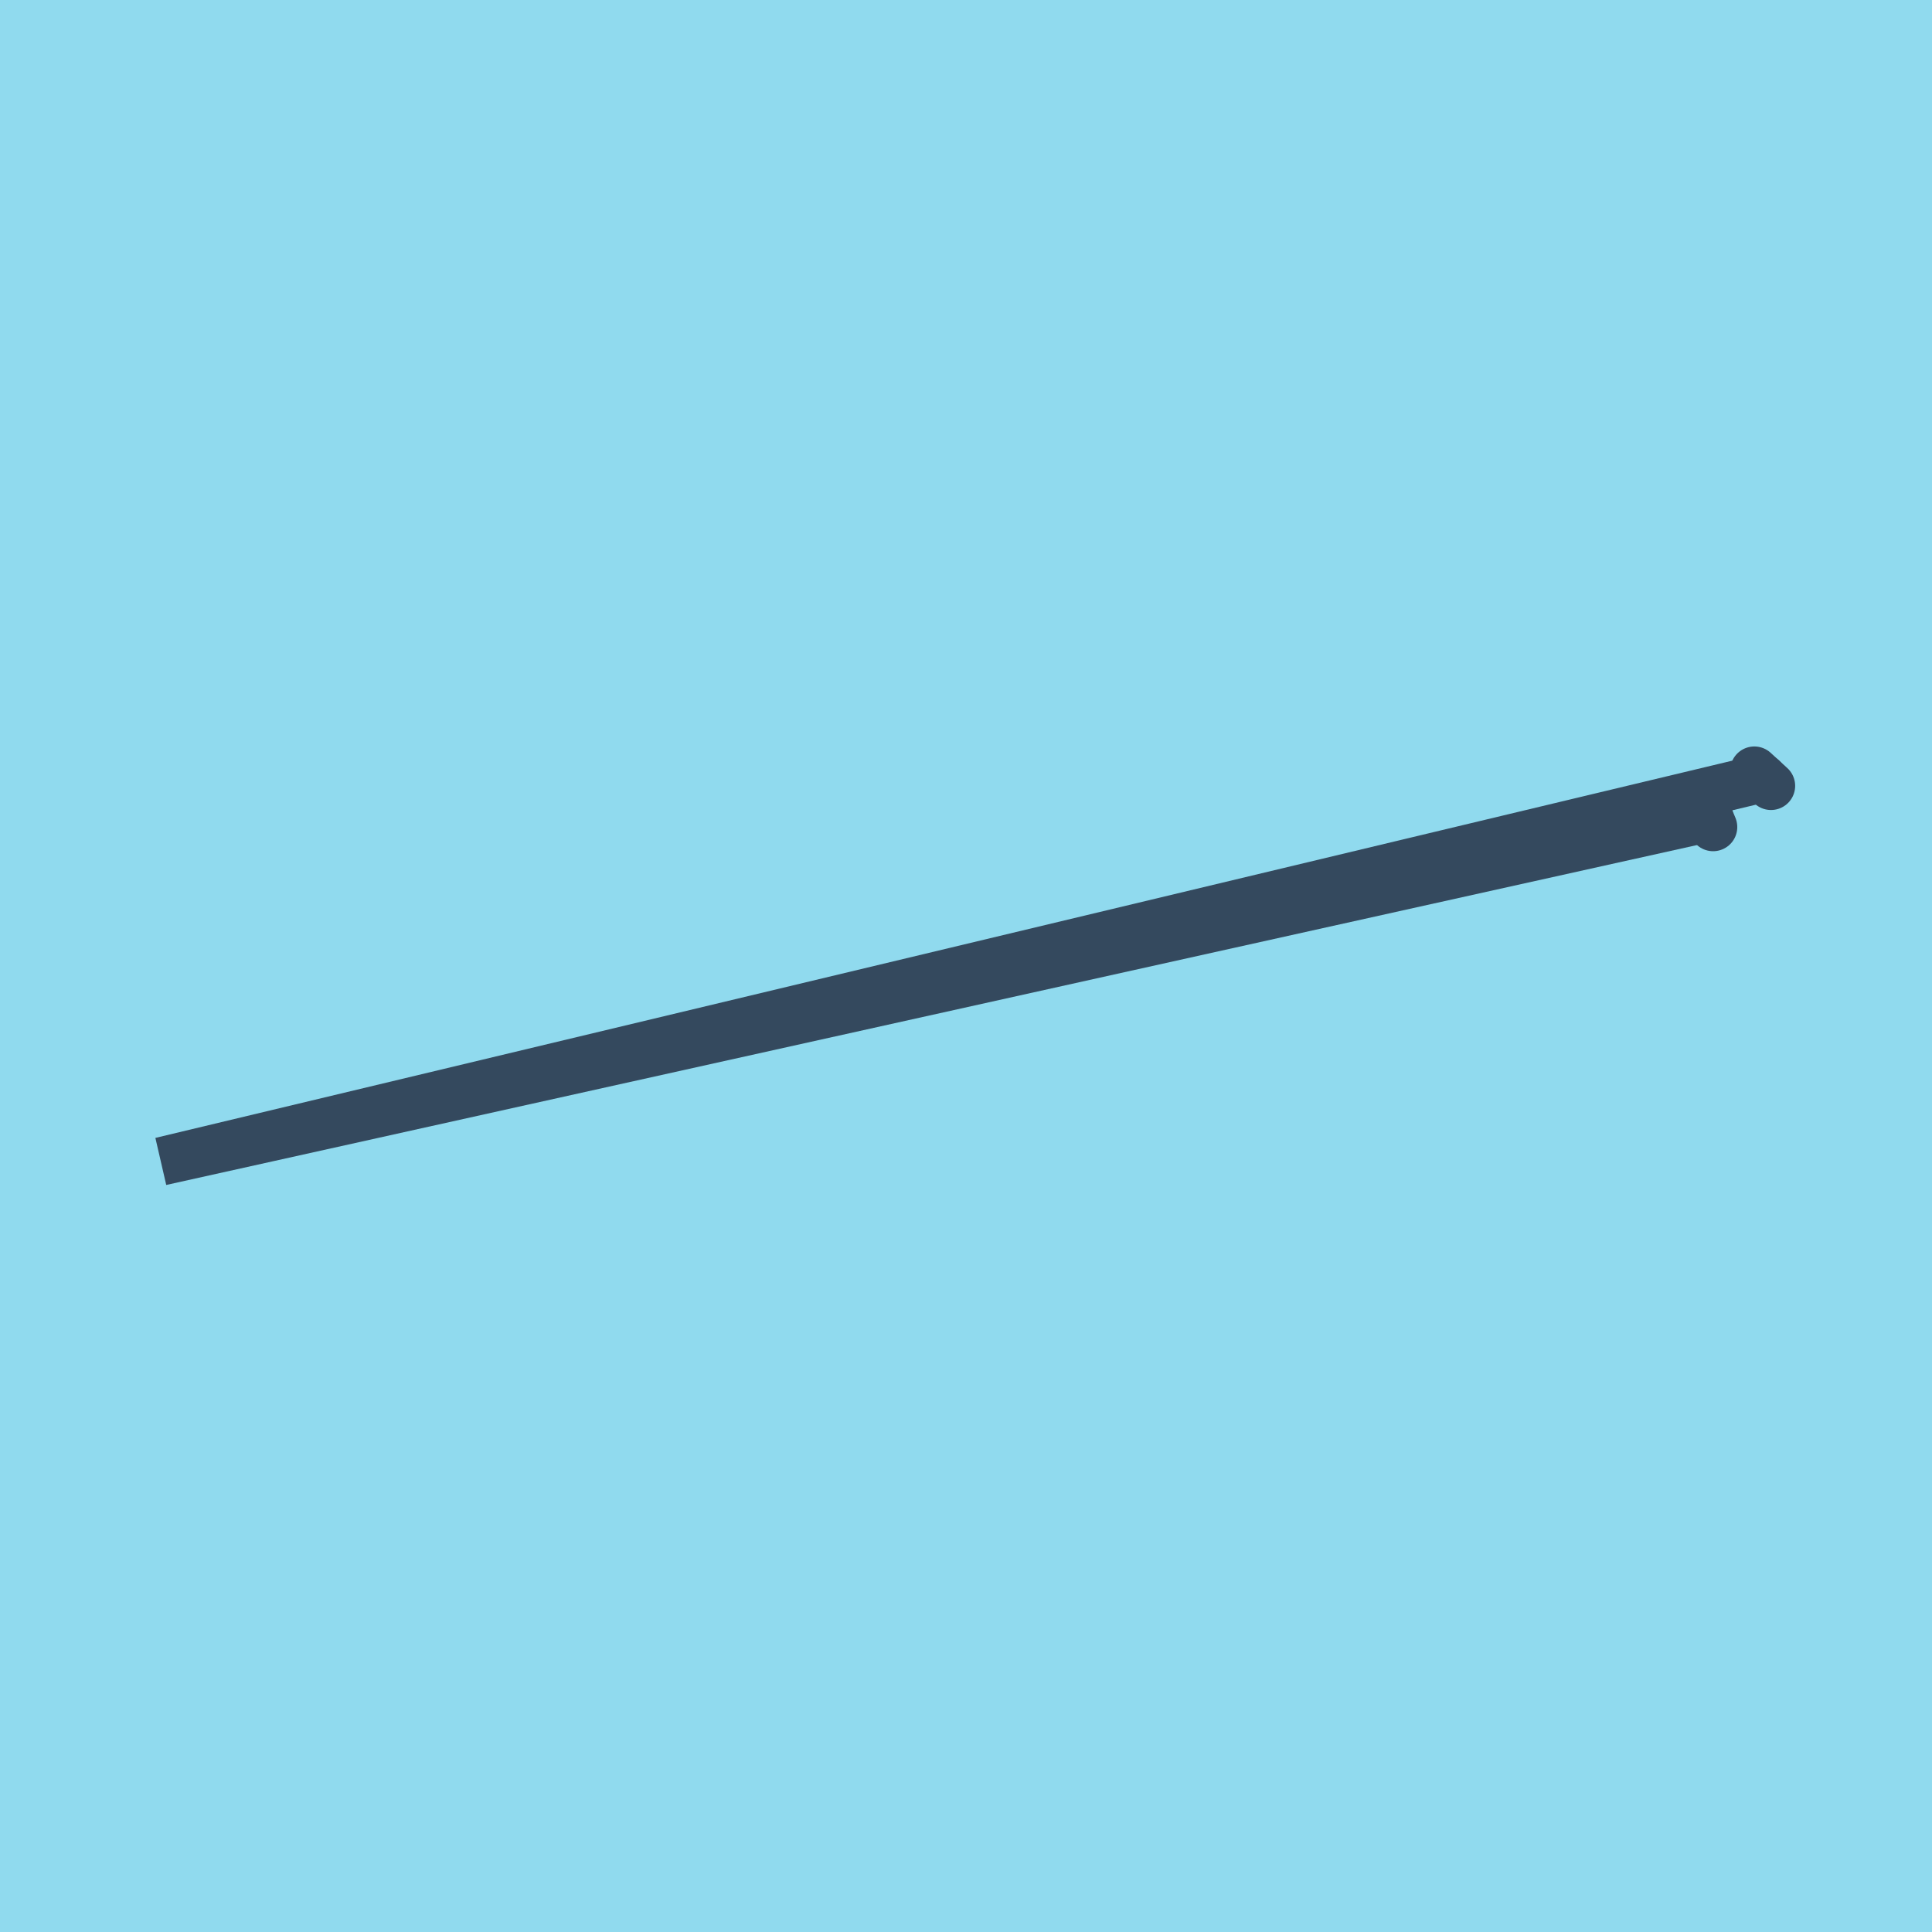 <?xml version="1.0" encoding="utf-8"?>
<!DOCTYPE svg PUBLIC "-//W3C//DTD SVG 1.1//EN" "http://www.w3.org/Graphics/SVG/1.1/DTD/svg11.dtd">
<svg xmlns="http://www.w3.org/2000/svg" xmlns:xlink="http://www.w3.org/1999/xlink" viewBox="-10 -10 120 120" preserveAspectRatio="xMidYMid meet">
	<path style="fill:#90daee" d="M-10-10h120v120H-10z"/>
			<polyline stroke-linecap="round" points="95.919,40.197 96.405,41.37 " style="fill:none;stroke:#34495e;stroke-width: 3px"/>
			<polyline stroke-linecap="round" points="98.965,37.864 100,38.811 " style="fill:none;stroke:#34495e;stroke-width: 3px"/>
			<polyline stroke-linecap="round" points="96.162,40.783 0,62.136 99.483,38.337 " style="fill:none;stroke:#34495e;stroke-width: 3px"/>
	</svg>
